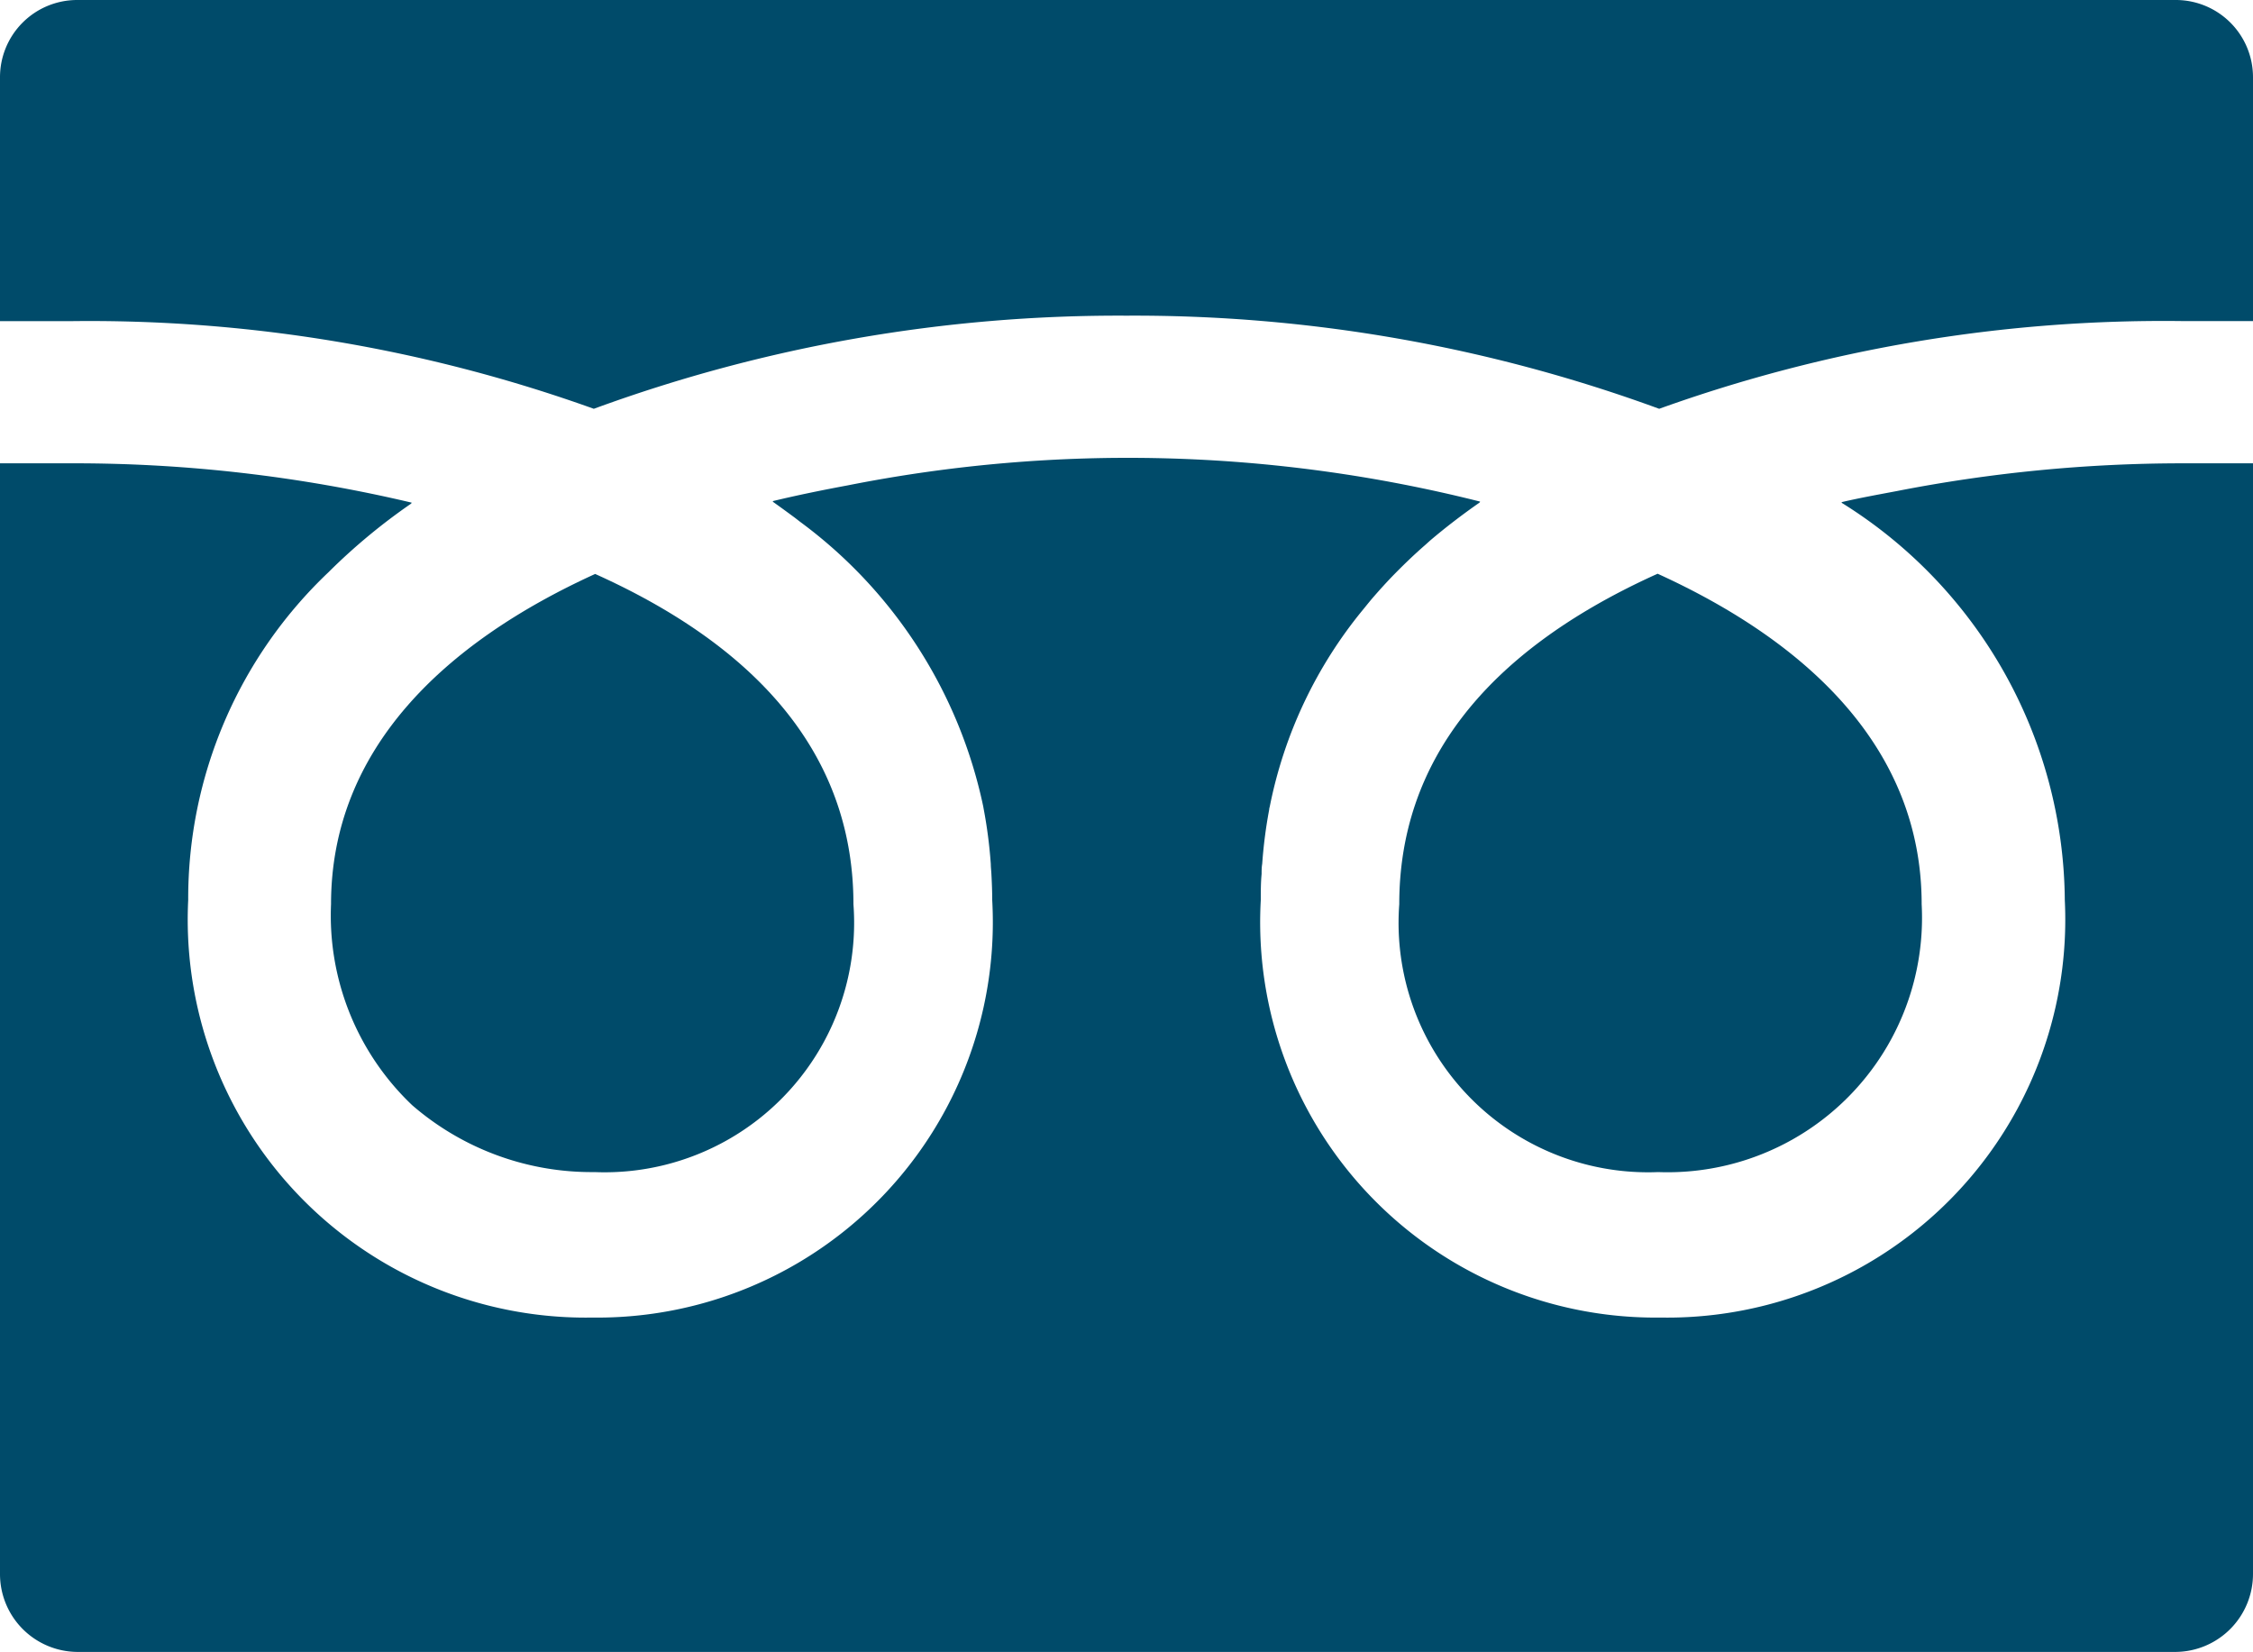 <svg xmlns="http://www.w3.org/2000/svg" width="30" height="22" viewBox="0 0 30 22">
  <g id="icon-tel" transform="translate(0 -71.334)">
    <path id="パス_43" data-name="パス 43" d="M318.75,203.088a3.322,3.322,0,0,0,3.448,3.567,3.388,3.388,0,0,0,3.508-3.567c0-2.056-1.492-3.478-3.516-4.4l-.055.025C319.889,199.741,318.75,201.212,318.75,203.088Z" transform="translate(-300.118 -119.715)" fill="#004b6a"/>
    <path id="パス_44" data-name="パス 44" d="M75,203.087a3.482,3.482,0,0,0,1.081,2.677,3.648,3.648,0,0,0,2.427.89,3.322,3.322,0,0,0,3.448-3.567c0-1.876-1.139-3.347-3.384-4.372l-.055-.025C76.5,199.609,75,201.031,75,203.087Z" transform="translate(-70.592 -119.714)" fill="#004b6a"/>
    <path id="パス_45" data-name="パス 45" d="M30,175.114h0V175.1h-.945a19.792,19.792,0,0,0-3.795.369c-.248.047-.5.092-.738.148l.007.005-.012,0a6.282,6.282,0,0,1,2.977,5.293,5.3,5.3,0,0,1-5.383,5.559,5.265,5.265,0,0,1-5.323-5.559c0-.117,0-.232.011-.347,0-.045,0-.09.008-.135a6.306,6.306,0,0,1,.093-.722c0-.016.006-.032.009-.047a5.951,5.951,0,0,1,1.243-2.619c.046-.056.09-.112.138-.167q.117-.135.241-.265c.142-.146.29-.29.449-.428l.062-.056q.312-.265.666-.511l-.008,0,.01-.008a19.167,19.167,0,0,0-8.419-.217c-.338.063-.673.131-1,.21l.007.005-.012,0c.1.071.2.144.3.218l.067.052a6.33,6.33,0,0,1,2.439,3.789l.007.039a6.317,6.317,0,0,1,.094.729c0,.044.006.087.008.131.006.115.011.231.011.349a5.265,5.265,0,0,1-5.323,5.559,5.3,5.3,0,0,1-5.383-5.559,5.986,5.986,0,0,1,1.866-4.363,7.979,7.979,0,0,1,1.109-.92l-.008,0,.01-.008A19.485,19.485,0,0,0,.944,175.1H0v14.778a1.037,1.037,0,0,0,1.026,1.048H28.974A1.038,1.038,0,0,0,30,189.883V175.114Z" transform="translate(0 -97.597)" fill="#004b6a"/>
    <path id="パス_46" data-name="パス 46" d="M7.907,76.777A20.3,20.3,0,0,1,15,75.537a20.3,20.3,0,0,1,7.093,1.24,19.868,19.868,0,0,1,6.962-1.168H30V72.364a1.028,1.028,0,0,0-1.026-1.03H1.026A1.028,1.028,0,0,0,0,72.364V75.61H.944A19.871,19.871,0,0,1,7.907,76.777Z" fill="#004b6a"/>
  </g>
</svg>
